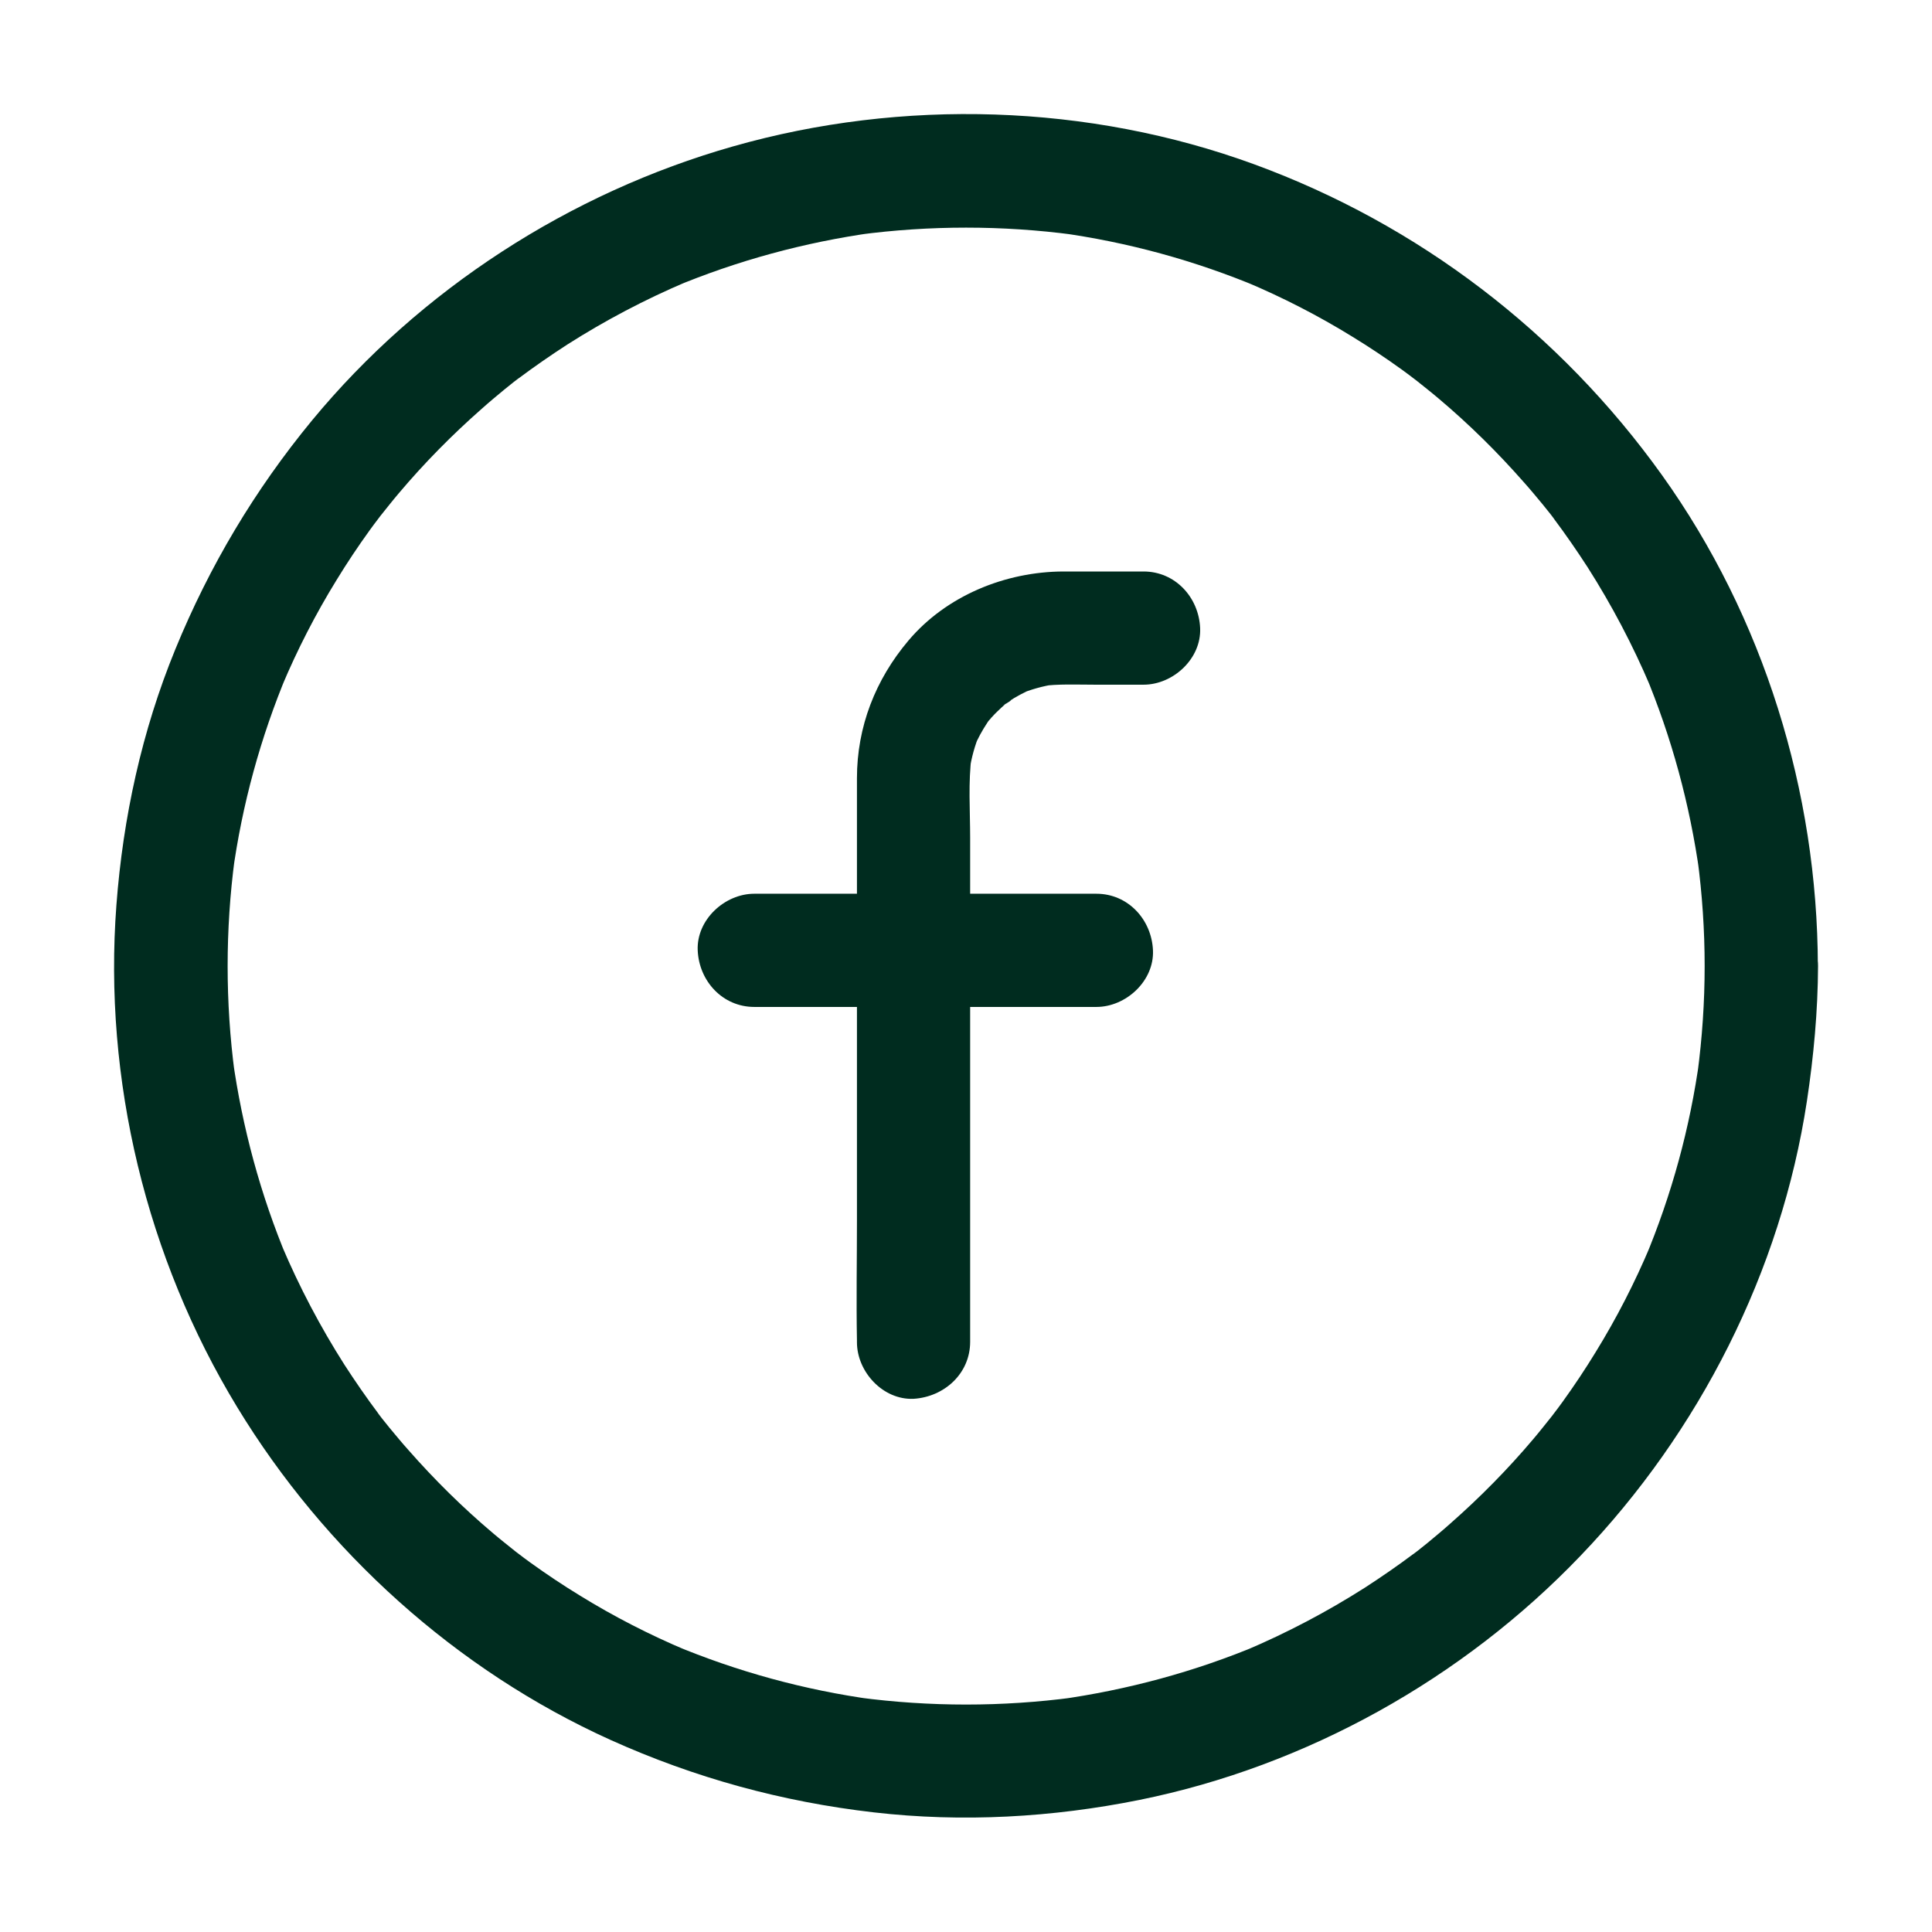 <svg width="1024" height="1024" viewBox="0 0 1024 1024" fill="none" xmlns="http://www.w3.org/2000/svg">
<path d="M903.5 512C903.5 531.1 902.2 550.1 899.7 569C900.1 566.3 900.4 563.7 900.8 561C895.8 597.6 886 633.4 871.7 667.5L874.7 660.3C866.5 679.8 856.8 698.7 845.7 716.7C840.2 725.7 834.4 734.4 828.2 743C826.7 745.1 825.1 747.2 823.5 749.3C822.7 750.4 821.9 751.4 821.1 752.4C817.9 756.7 825.9 746.3 822.6 750.5C819.3 754.6 816.1 758.7 812.7 762.7C799.2 778.7 784.4 793.7 768.7 807.5C764.8 811 760.8 814.3 756.7 817.7C755 819.1 753.3 820.4 751.6 821.8C749.9 823.2 745.6 826.3 753.5 820.3C752.1 821.4 750.7 822.4 749.3 823.5C740.9 829.8 732.2 835.8 723.4 841.5C703.3 854.3 682.2 865.4 660.3 874.7L667.5 871.7C633.4 886 597.6 895.7 561 900.8C563.7 900.4 566.3 900.1 569 899.7C531.2 904.7 492.9 904.7 455.1 899.7C457.8 900.1 460.4 900.4 463.1 900.8C426.5 895.8 390.7 886 356.6 871.7L363.8 874.7C344.3 866.5 325.4 856.8 307.4 845.7C298.4 840.2 289.7 834.4 281.1 828.2C279 826.7 276.9 825.1 274.8 823.5C273.7 822.7 272.7 821.9 271.7 821.1C267.4 817.9 277.8 825.9 273.6 822.6C269.5 819.3 265.4 816.1 261.4 812.7C245.4 799.2 230.4 784.4 216.6 768.7C213.1 764.8 209.8 760.8 206.4 756.7C205 755 203.7 753.3 202.3 751.6C200.9 749.9 197.8 745.6 203.8 753.5C202.7 752.1 201.7 750.7 200.6 749.3C194.3 740.9 188.3 732.2 182.6 723.4C169.8 703.3 158.7 682.2 149.4 660.3L152.4 667.5C138.1 633.4 128.4 597.6 123.3 561C123.7 563.7 124 566.3 124.4 569C119.4 531.2 119.4 492.9 124.4 455.1C124 457.8 123.7 460.4 123.3 463.1C128.3 426.5 138.1 390.7 152.4 356.6L149.4 363.8C157.6 344.3 167.3 325.4 178.4 307.4C183.9 298.4 189.7 289.7 195.9 281.1C197.4 279 199 276.9 200.6 274.8C201.4 273.7 202.2 272.7 203 271.7C206.2 267.4 198.2 277.8 201.5 273.6C204.8 269.5 208 265.4 211.4 261.4C224.9 245.4 239.7 230.4 255.4 216.6C259.3 213.1 263.3 209.8 267.4 206.4C269.1 205 270.8 203.7 272.5 202.3C274.2 200.9 278.5 197.8 270.6 203.8C272 202.7 273.4 201.7 274.8 200.6C283.2 194.3 291.9 188.3 300.7 182.6C320.8 169.8 341.9 158.7 363.8 149.4L356.6 152.4C390.7 138.1 426.5 128.4 463.1 123.3C460.4 123.7 457.8 124 455.1 124.4C492.9 119.4 531.2 119.4 569 124.4C566.3 124 563.7 123.7 561 123.3C597.6 128.3 633.4 138.1 667.5 152.4L660.3 149.4C679.8 157.6 698.7 167.3 716.7 178.4C725.7 183.9 734.4 189.7 743 195.9C745.1 197.4 747.2 199 749.3 200.6C750.4 201.4 751.4 202.2 752.4 203C756.7 206.2 746.3 198.2 750.5 201.5C754.6 204.8 758.7 208 762.7 211.4C778.7 224.9 793.7 239.7 807.5 255.4C811 259.3 814.3 263.3 817.7 267.4C819.1 269.1 820.4 270.8 821.8 272.5C823.2 274.2 826.3 278.5 820.3 270.6C821.4 272 822.4 273.4 823.5 274.8C829.8 283.2 835.8 291.9 841.5 300.7C854.3 320.8 865.4 341.9 874.7 363.8L871.7 356.6C886 390.7 895.7 426.5 900.8 463.1C900.4 460.4 900.1 457.8 899.7 455.1C902.2 473.9 903.5 492.9 903.5 512C903.5 527.7 917.3 542.7 933.5 542C949.7 541.3 963.5 528.8 963.5 512C963.3 419.5 934.8 327.1 880.8 251.7C826.8 176.3 751.9 119 664.8 87.1C577.1 55 478.3 52 388.5 77.6C302 102.2 222.7 153.4 165.4 222.8C135 259.7 111 300 92.9 344.2C75.2 387.4 65.2 433.3 61.7 479.7C54.7 572.1 77.6 666.7 125.7 745.8C172.2 822.3 241.9 885.3 323.6 922.2C368.2 942.3 414.5 955 463.2 960.6C510.1 966 557.7 963.3 603.9 954C692.4 936.1 775.3 889.8 837.7 824.6C900.7 758.9 944 673.8 957.7 583.6C961.3 559.8 963.5 535.9 963.6 511.9C963.6 496.2 949.8 481.2 933.6 481.9C917.3 482.7 903.6 495.2 903.5 512Z" fill="#002C1F"/>
<path d="M514.2 711.2V444.1C514.2 429.7 513.1 414.6 515 400.2C514.6 402.9 514.3 405.5 513.9 408.2C514.9 401.5 516.7 395 519.3 388.8L516.3 396C518.2 391.5 520.5 387.3 523.2 383.2C523.4 383 525.2 380 525.5 380C525.3 380 520.1 386.6 523.6 382.5C525.2 380.7 526.7 378.9 528.5 377.2C530 375.7 531.7 374.2 533.3 372.8C535.3 371.1 538.8 369.6 531.3 374.2C532.4 373.5 533.4 372.7 534.5 371.9C538.5 369.2 542.8 367 547.3 365L540.1 368C546.4 365.4 552.8 363.6 559.5 362.6C556.8 363 554.2 363.3 551.5 363.7C561 362.4 570.8 362.9 580.4 362.9H606.1C621.8 362.9 636.8 349.1 636.1 332.9C635.4 316.6 622.9 302.9 606.1 302.9H563.6C532.9 303 501.6 315.7 481.5 339.5C464 360.2 454.2 385.2 454.2 412.5V647C454.2 668.1 453.8 689.3 454.2 710.4V711.4C454.2 727.1 468 742.1 484.2 741.4C500.5 740.4 514.2 728 514.2 711.2Z" fill="#002C1F"/>
<path d="M581.1 473.7H399.8C384.1 473.7 369.1 487.5 369.8 503.7C370.5 520 383 533.7 399.8 533.7H581.1C596.8 533.7 611.8 519.9 611.1 503.7C610.4 487.4 597.9 473.7 581.1 473.7Z" fill="#002C1F"/>
</svg>
